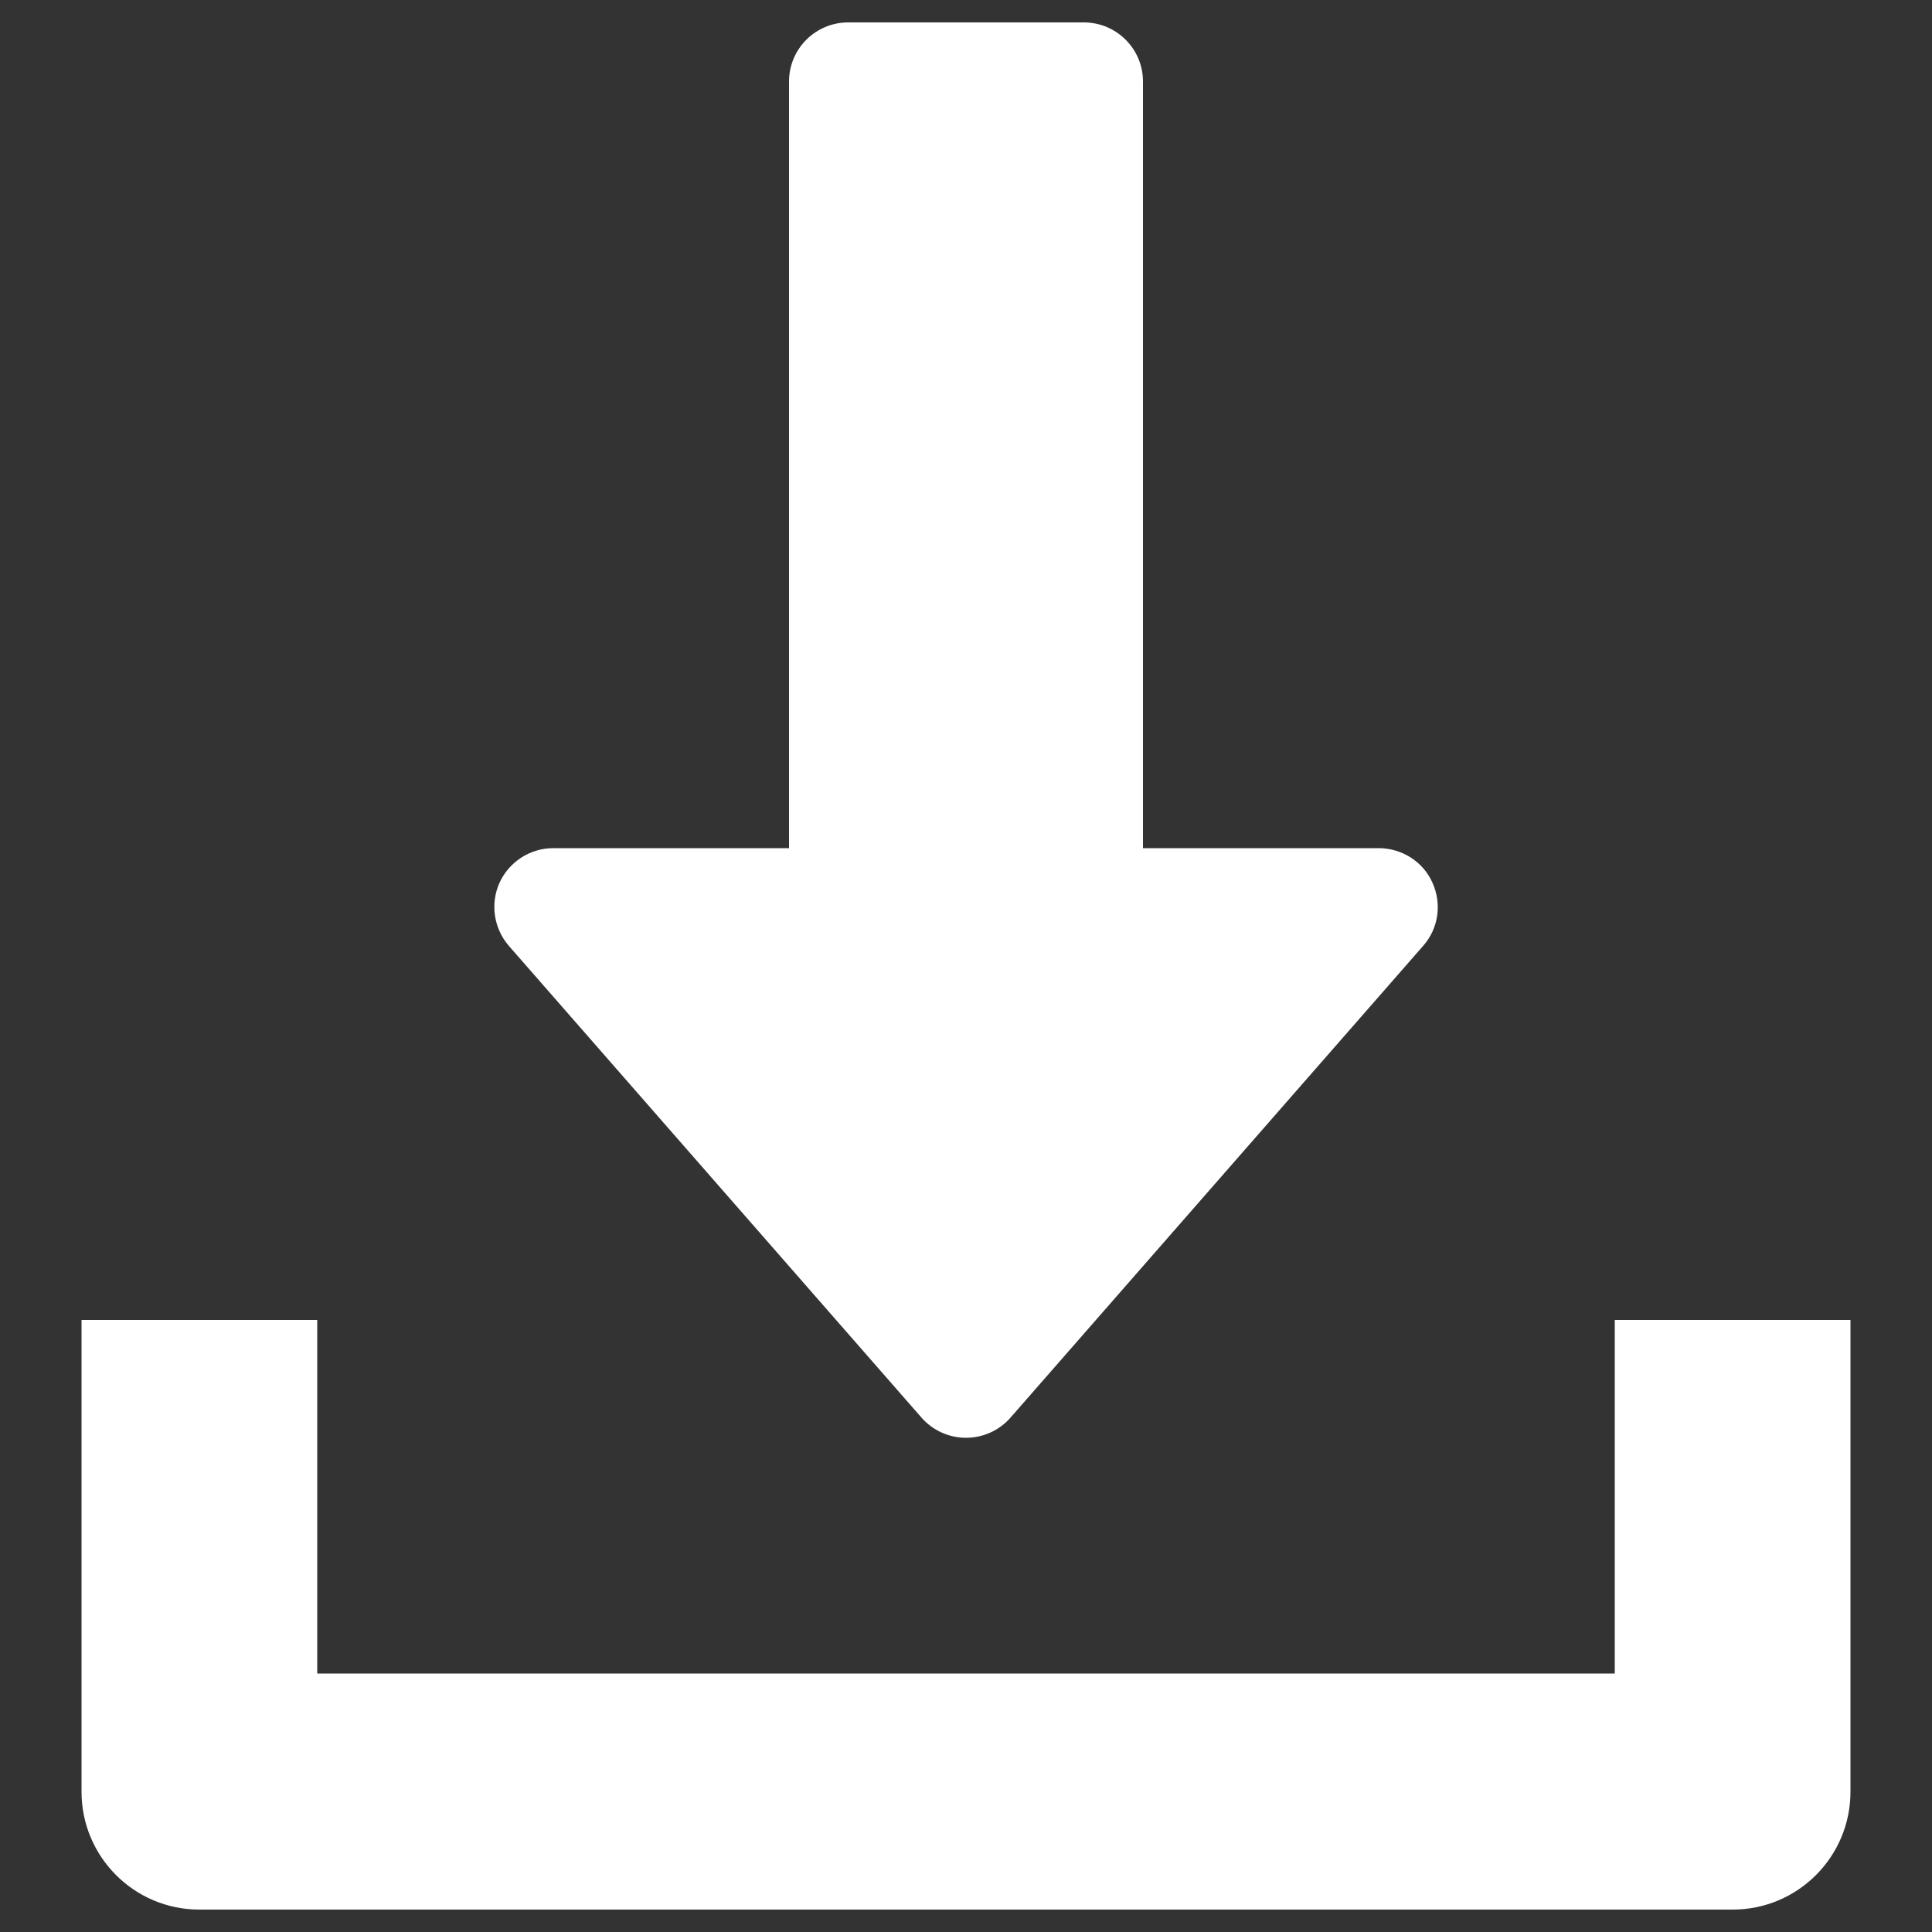 <?xml version="1.0" encoding="UTF-8"?> <!-- Creator: CorelDRAW X8 --> <svg xmlns="http://www.w3.org/2000/svg" xmlns:xlink="http://www.w3.org/1999/xlink" xml:space="preserve" width="50mm" height="50mm" style="shape-rendering:geometricPrecision; text-rendering:geometricPrecision; image-rendering:optimizeQuality; fill-rule:evenodd; clip-rule:evenodd" viewBox="0 0 5000 5000"><rect x="0" y="0" width="5000" height="5000" fill="#333333" stroke="none"/> <defs> <style type="text/css"> <![CDATA[ .fil0 {fill:white} ]]> </style> </defs> <g id="Слой_x0020_1">  <g id="_241551615488"> <g> <g> <path class="fil0" d="M3707 2284c-24,-54 -79,-89 -139,-89l-610 0 0 -1984c0,-85 -69,-153 -153,-153l-610 0c-84,0 -153,68 -153,153l0 1984 -610 0c-60,0 -114,35 -139,89 -25,55 -15,119 24,164l1068 1221c29,33 71,52 115,52 44,0 86,-19 115,-52l1068 -1221c40,-45 49,-109 24,-164z"></path> </g> </g> <g> <g> <path class="fil0" d="M4179 3416l0 915 -3358 0 0 -915 -610 0 0 1221c0,168 136,305 305,305l3968 0c169,0 305,-137 305,-305l0 -1221 -610 0z"></path> </g> </g> <g> </g> <g> </g> <g> </g> <g> </g> <g> </g> <g> </g> <g> </g> <g> </g> <g> </g> <g> </g> <g> </g> <g> </g> <g> </g> <g> </g> <g> </g> </g> </g> </svg> 